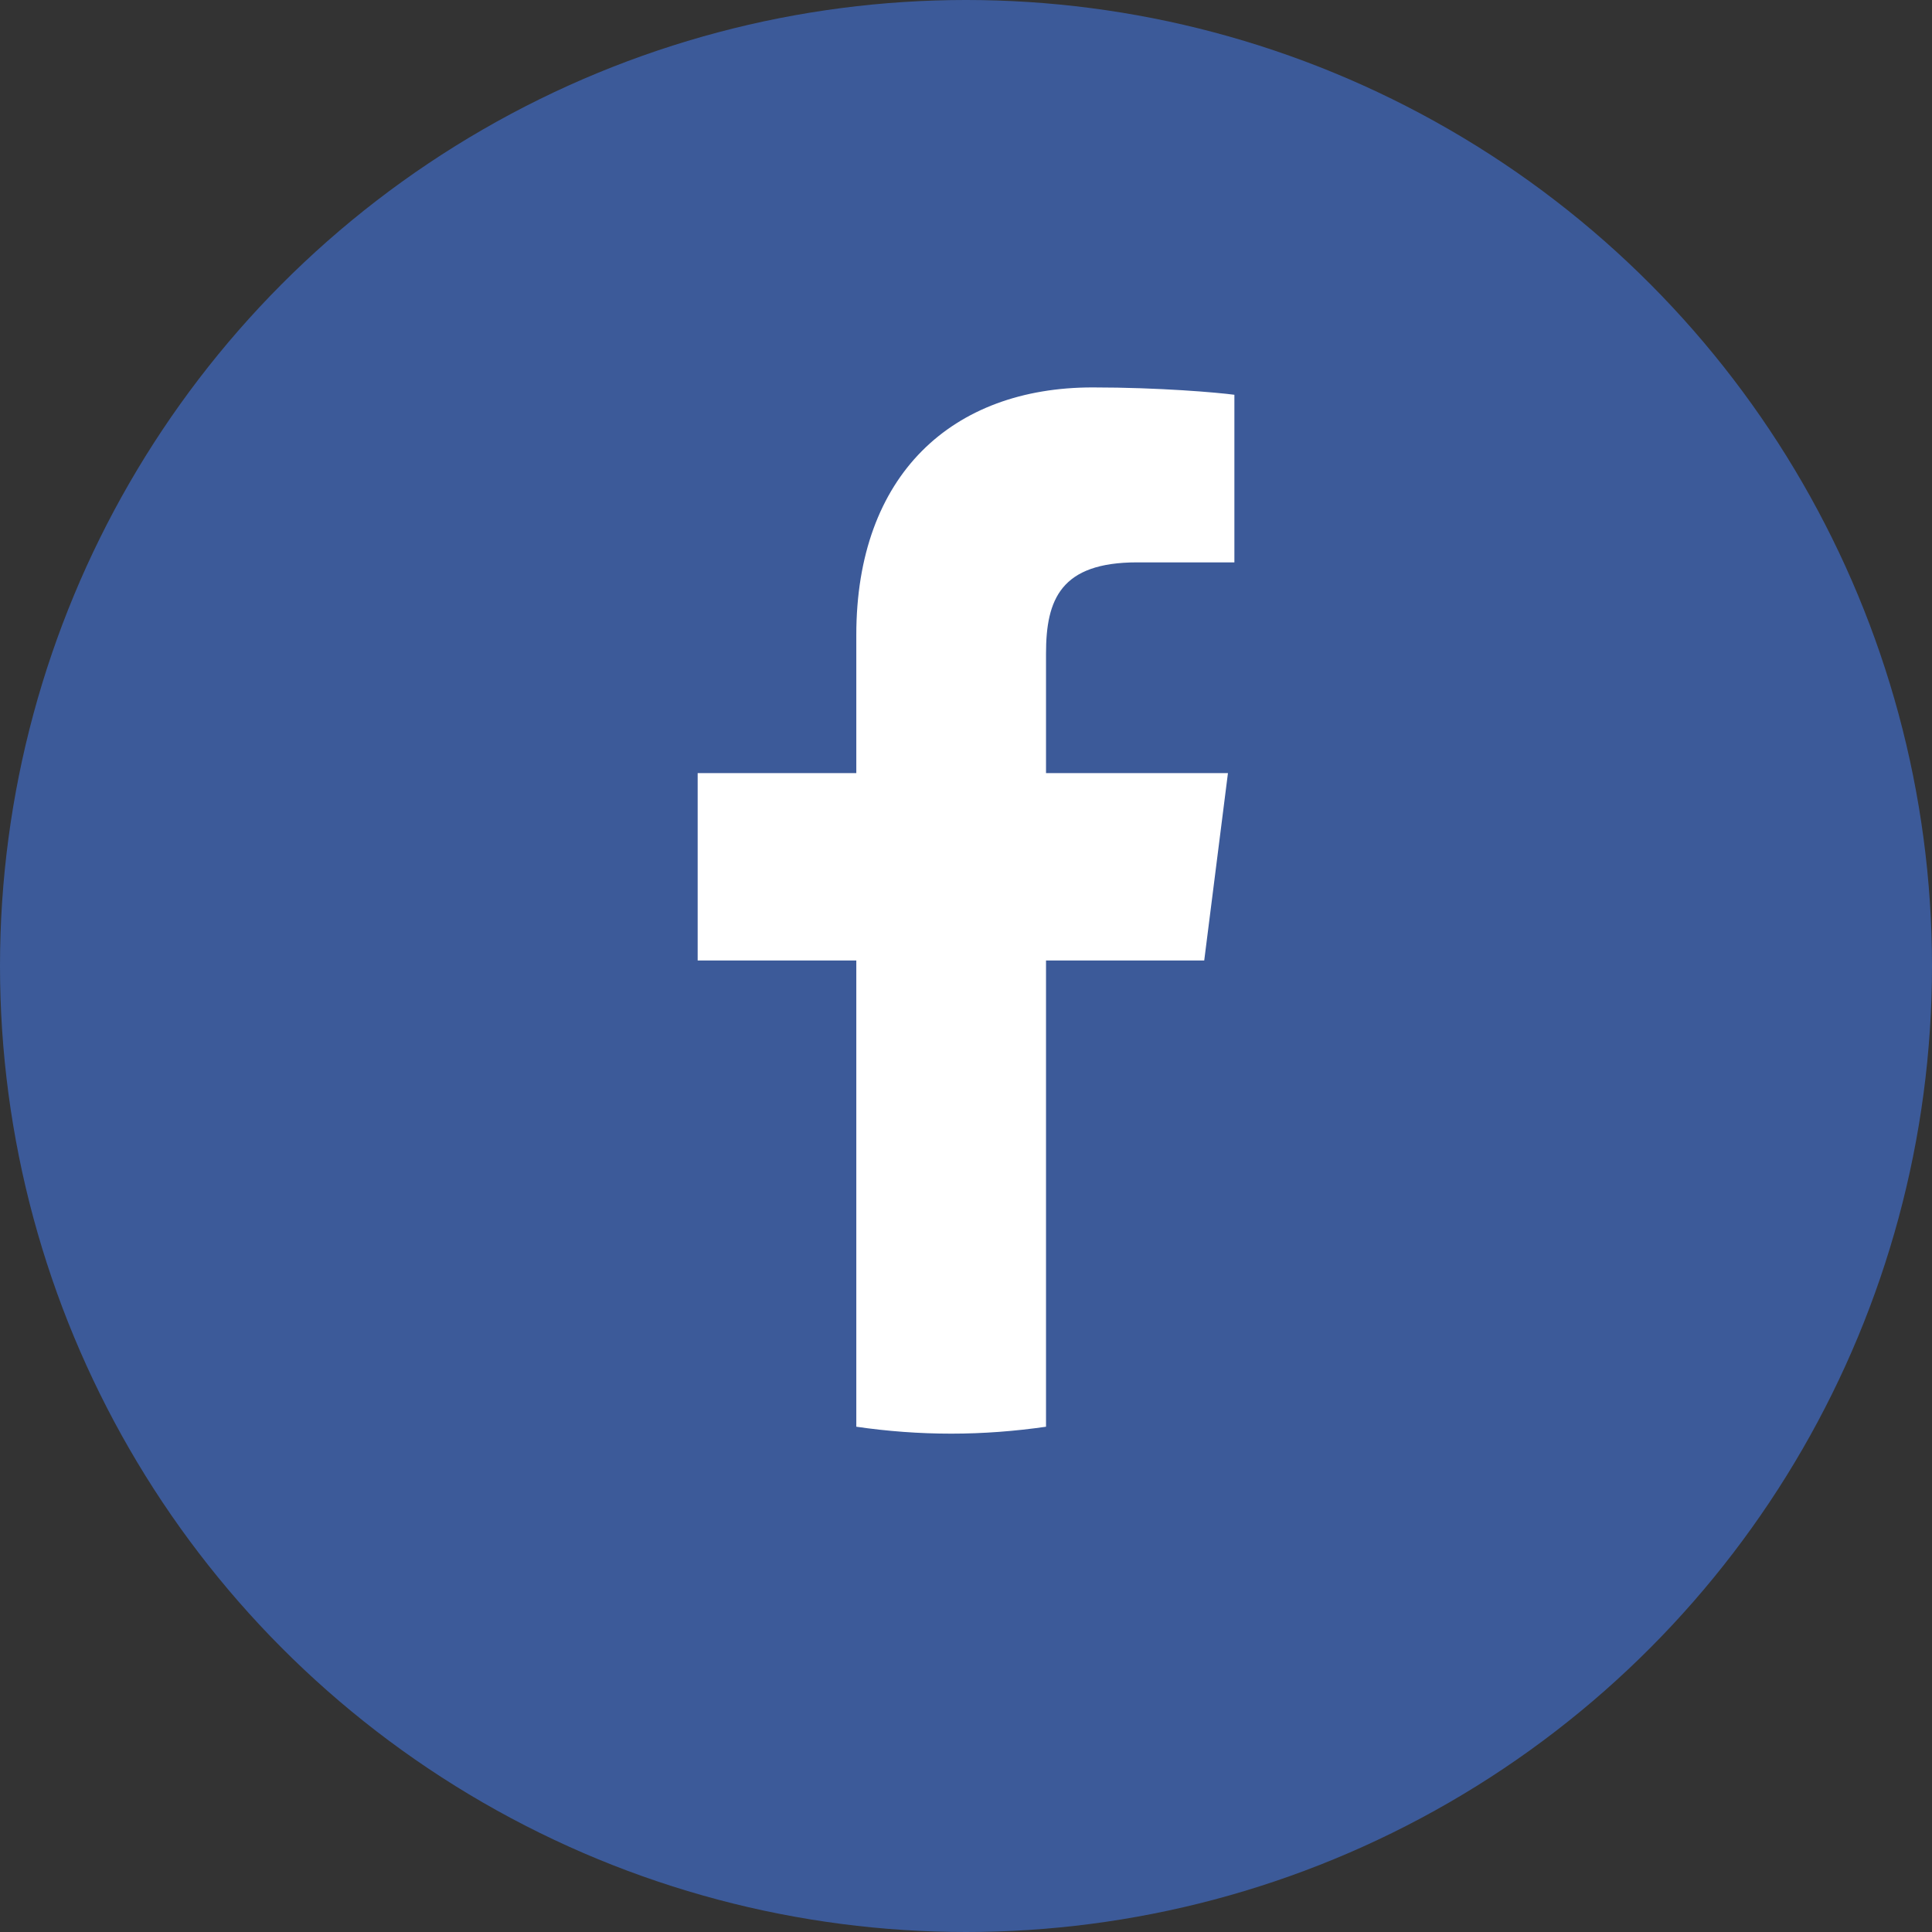 <svg width="36" height="36" viewBox="0 0 36 36" fill="none" xmlns="http://www.w3.org/2000/svg">
<rect x="0" y="0" width="36" height="36" fill="#333333" stroke="none"/>
<circle cx="18" cy="18" r="18" fill="#3C5A99"/>
<path d="M15.956 11.832V14.406H13V17.897H15.956V26.585C16.534 26.669 17.125 26.714 17.725 26.714C18.325 26.714 18.914 26.668 19.491 26.585V17.897H22.439L22.881 14.406H19.491V12.178C19.491 11.168 19.766 10.479 21.188 10.479H23.001V7.356C22.688 7.314 21.611 7.219 20.359 7.219C17.745 7.219 15.956 8.845 15.956 11.832Z" fill="white"/>
</svg>
